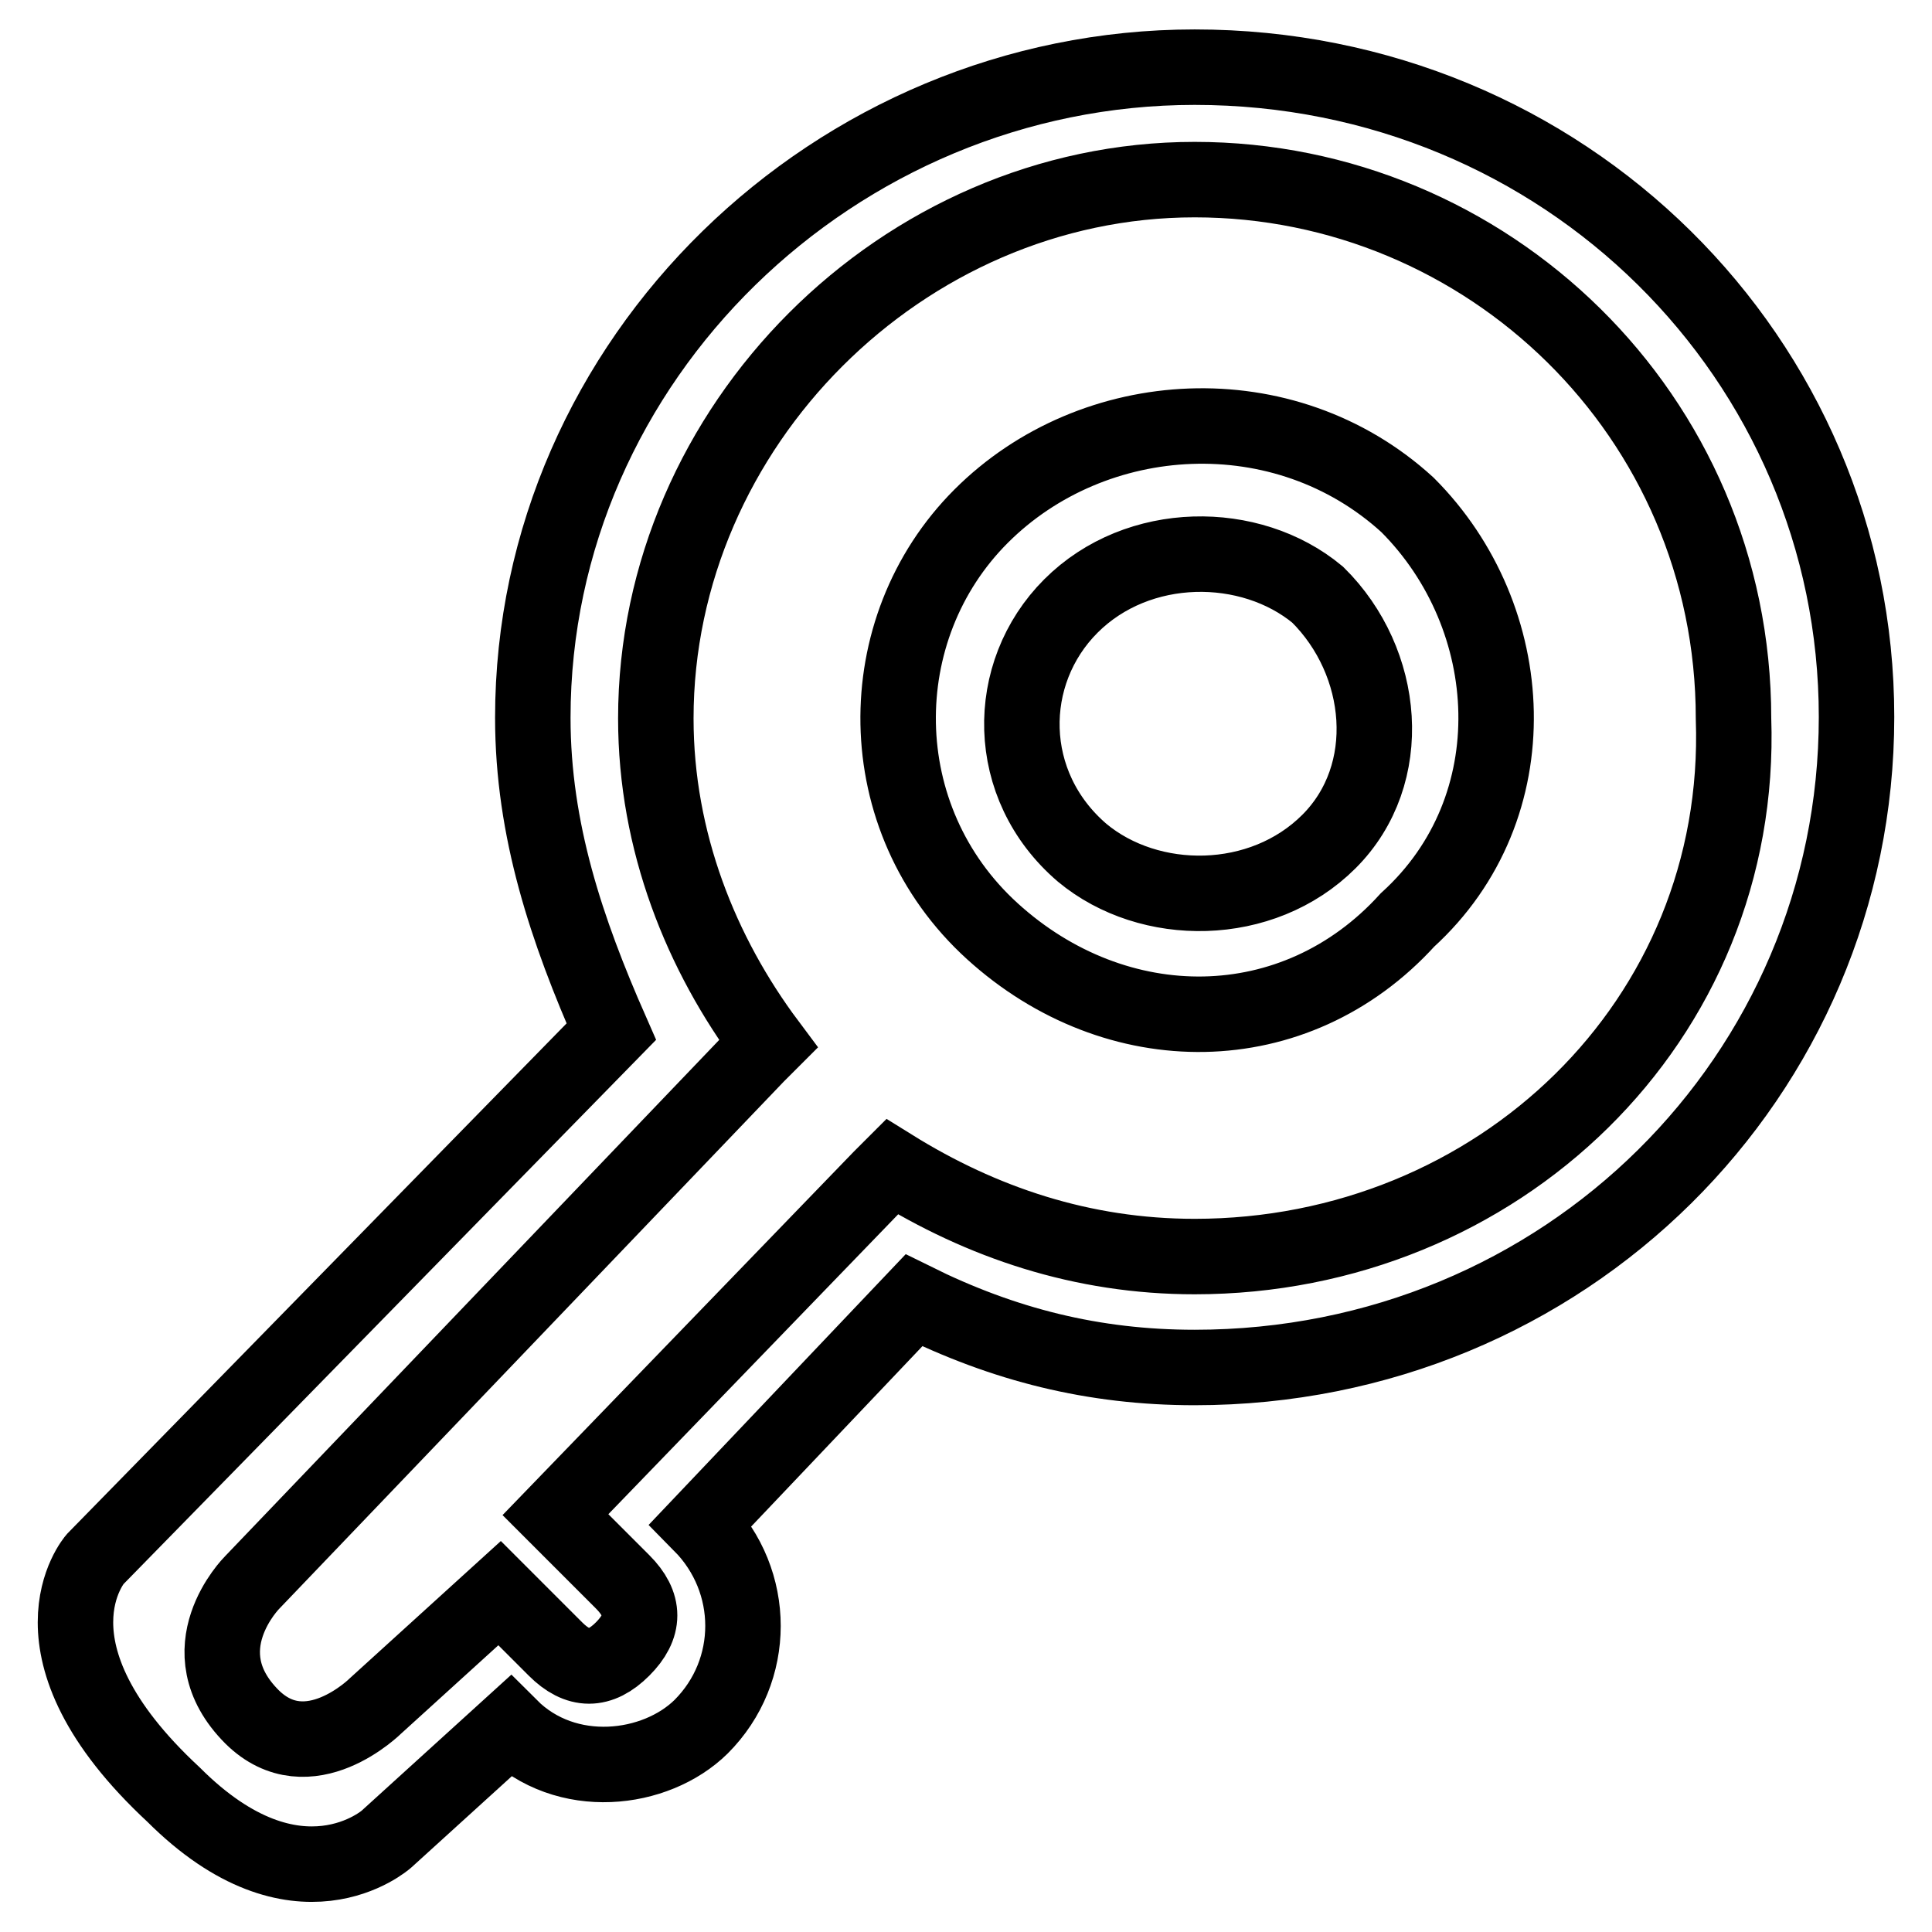 <?xml version="1.0" encoding="utf-8"?>
<!-- Svg Vector Icons : http://www.onlinewebfonts.com/icon -->
<!DOCTYPE svg PUBLIC "-//W3C//DTD SVG 1.1//EN" "http://www.w3.org/Graphics/SVG/1.1/DTD/svg11.dtd">
<svg version="1.1" xmlns="http://www.w3.org/2000/svg" xmlns:xlink="http://www.w3.org/1999/xlink" x="0px" y="0px" viewBox="0 0 256 256" enable-background="new 0 0 256 256" xml:space="preserve">
<g> <path stroke-width="10" fill-opacity="0" stroke="#000000"  d="M186.5,66.9C170.2,52,144.9,53.5,130,68.4c-14.9,14.9-14.9,40.1,1.5,55c16.4,14.9,40.1,14.9,55-1.5 C202.9,107,201.4,81.8,186.5,66.9L186.5,66.9z M176.1,111.5c-8.9,8.9-23.8,8.9-32.7,1.5c-10.4-8.9-10.4-23.8-1.5-32.7 s23.8-8.9,32.7-1.5C183.6,87.7,185,102.6,176.1,111.5L176.1,111.5z M158.3,8.9c-47.6,0-87.7,38.7-87.7,86.2 c0,14.9,4.5,28.2,10.4,41.6l-68.4,69.9c0,0-10.4,11.9,10.4,31.2c16.4,16.4,28.2,5.9,28.2,5.9l16.4-14.9c7.4,7.4,19.3,5.9,25.3,0 c7.4-7.4,7.4-19.3,0-26.8l28.2-29.7l0,0c11.9,5.9,23.8,8.9,37.2,8.9c49.1,0,87.7-38.7,87.7-86.2C246,47.6,207.3,8.9,158.3,8.9 L158.3,8.9z M158.3,166.5c-14.9,0-28.2-4.5-40.1-11.9l-1.5,1.5l-43.1,44.6l8.9,8.9c3,3,3,5.9,0,8.9c-3,3-5.9,3-8.9,0l-7.4-7.4 L49.8,226c0,0-8.9,8.9-16.4,1.5c-8.9-8.9,0-17.8,0-17.8l66.9-69.9l0,0l1.5-1.5c-8.9-11.9-14.9-26.8-14.9-43.1 c0-38.7,32.7-71.4,71.4-71.4c38.7,0,71.4,31.2,71.4,71.4C231.1,135.3,198.4,166.5,158.3,166.5L158.3,166.5z"/></g>
</svg>